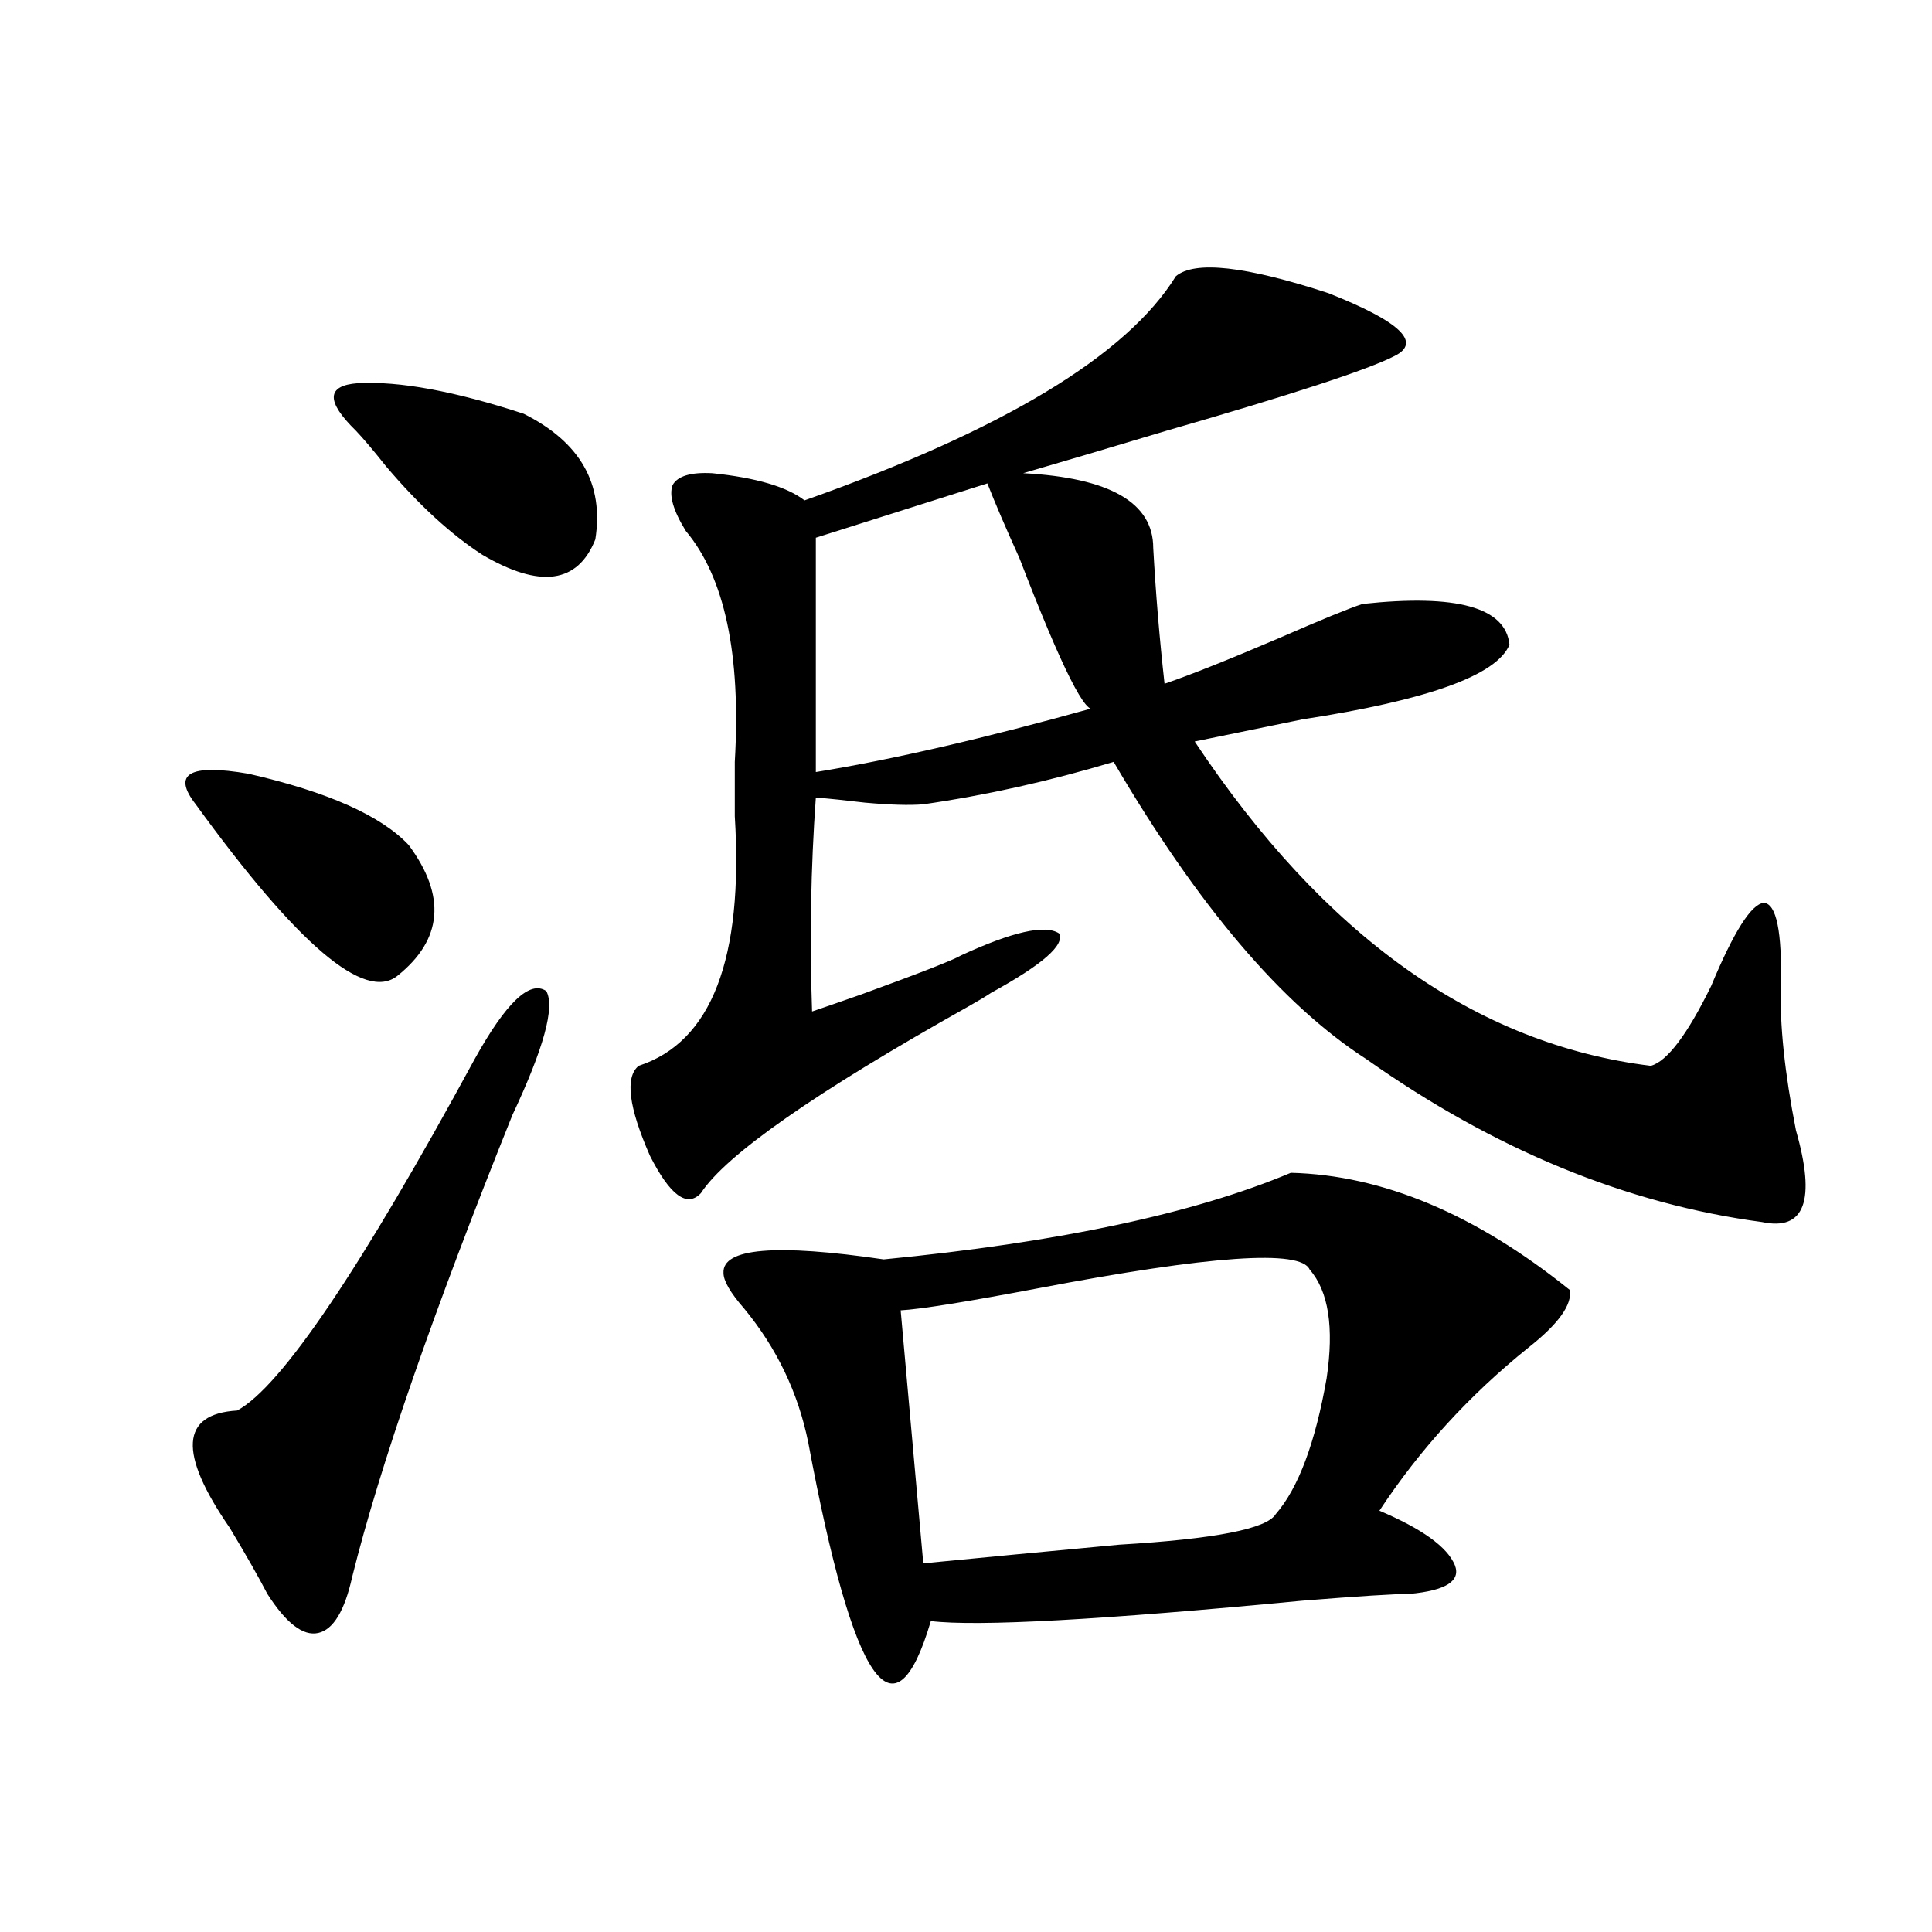 <?xml version="1.0" encoding="utf-8"?>
<!-- Generator: Adobe Illustrator 16.0.0, SVG Export Plug-In . SVG Version: 6.00 Build 0)  -->
<!DOCTYPE svg PUBLIC "-//W3C//DTD SVG 1.1//EN" "http://www.w3.org/Graphics/SVG/1.1/DTD/svg11.dtd">
<svg version="1.1" id="图层_1" xmlns="http://www.w3.org/2000/svg" xmlns:xlink="http://www.w3.org/1999/xlink" x="0px" y="0px"
	 width="1000px" height="1000px" viewBox="0 0 1000 1000" enable-background="new 0 0 1000 1000" xml:space="preserve">
<path d="M211.556,437.406c19.512,26.367,17.561,48.931-5.854,67.676c-16.92,13.486-51.706-16.108-104.388-88.77
	c-12.362-15.82-3.262-21.094,27.316-15.82C169.605,409.872,197.242,422.177,211.556,437.406z M265.213,577.152
	c-40.975,101.953-68.626,181.646-82.925,239.063c-3.902,17.578-9.756,27.246-17.561,29.004s-16.585-4.984-26.341-20.215
	c-4.558-8.789-11.066-20.215-19.512-34.277c-26.676-38.672-25.365-58.887,3.902-60.645c22.759-12.305,63.733-72.949,122.924-181.934
	c16.25-29.292,28.612-41.006,37.072-35.156C287.316,521.205,281.463,542.587,265.213,577.152z M184.239,222.953
	c-15.609-15.229-15.289-23.428,0.976-24.609c21.463-1.167,50.075,4.106,85.852,15.82c29.268,14.653,41.615,36.338,37.072,65.039
	c-9.115,22.852-28.627,25.488-58.535,7.91c-16.265-10.547-32.85-25.776-49.755-45.703
	C193.34,233.212,188.142,227.06,184.239,222.953z M608.619,142.973c9.756-8.198,36.097-5.273,79.022,8.789
	c37.072,14.653,48.444,25.488,34.146,32.52c-13.658,7.031-53.017,19.927-118.046,38.672c-31.219,9.38-55.943,16.699-74.145,21.973
	c44.877,2.349,67.315,15.244,67.315,38.672c1.296,23.442,3.247,46.885,5.854,70.313c13.658-4.683,33.49-12.593,59.511-23.73
	c21.463-9.365,35.762-15.229,42.926-17.578c48.779-5.273,74.145,1.758,76.096,21.094c-6.509,15.82-42.285,28.716-107.314,38.672
	c-22.773,4.697-41.31,8.501-55.608,11.426c66.98,100.786,145.683,156.748,236.092,167.871c8.445-2.334,18.856-16.108,31.219-41.309
	c11.707-28.125,20.808-42.476,27.316-43.066c6.494,0.591,9.421,14.941,8.78,43.066c-0.655,19.927,1.951,44.824,7.805,74.707
	c10.396,36.338,4.543,52.158-17.561,47.461c-70.242-9.365-138.533-37.49-204.873-84.375
	c-43.581-28.125-87.162-79.39-130.729-153.809c-33.17,9.971-66.02,17.29-98.534,21.973c-7.164,0.591-17.24,0.303-30.243-0.879
	c-9.756-1.167-18.216-2.046-25.365-2.637c-2.606,36.338-3.262,73.252-1.951,110.742c5.198-1.758,13.658-4.683,25.365-8.789
	c30.563-11.123,47.804-17.866,51.706-20.215c26.661-12.305,43.566-16.108,50.73-11.426c3.247,5.864-8.46,16.123-35.121,30.762
	c-2.606,1.758-6.509,4.106-11.707,7.031c-79.357,44.536-125.53,76.768-138.533,96.68c-7.164,7.622-15.944,1.182-26.341-19.336
	c-11.066-25.186-13.018-40.718-5.854-46.582c37.713-12.305,54.298-55.371,49.755-129.199c0-12.305,0-21.67,0-28.125
	c3.247-55.659-5.213-95.498-25.365-119.531c-6.509-10.547-8.78-18.457-6.829-23.73c2.592-4.683,9.421-6.729,20.487-6.152
	c22.759,2.349,38.688,7.031,47.804,14.063C519.186,222.665,583.254,183.993,608.619,142.973z M668.13,607.035
	c47.469,1.182,95.607,21.396,144.387,60.645c1.296,7.622-5.854,17.578-21.463,29.883c-30.578,24.609-56.264,52.734-77.071,84.375
	c22.104,9.38,35.121,18.76,39.023,28.125c3.247,8.213-4.558,13.184-23.414,14.941c-7.805,0-26.341,1.168-55.608,3.516
	c-104.067,9.957-168.136,13.473-192.19,10.547c-18.871,63.858-39.999,33.097-63.413-92.285
	c-5.213-25.776-16.265-48.916-33.17-69.434c-7.164-8.198-10.731-14.351-10.731-18.457c-0.655-12.881,26.981-15.229,82.925-7.031
	C547.798,643.07,618.04,628.129,668.13,607.035z M511.061,250.199l-88.778,28.125v121.289c39.664-6.44,87.803-17.578,144.387-33.398
	c-3.902,5.864-16.92-19.912-39.023-77.344C520.481,273.051,514.963,260.17,511.061,250.199z M677.886,657.133
	c-4.558-10.547-51.386-7.319-140.484,9.668c-37.072,7.031-60.821,10.85-71.218,11.426l11.707,130.957
	c29.908-2.925,63.733-6.152,101.461-9.668c49.42-2.925,76.416-8.198,80.974-15.82c11.707-13.472,20.487-36.914,26.341-70.313
	C690.568,687.016,687.642,668.271,677.886,657.133z"/>
</svg>
